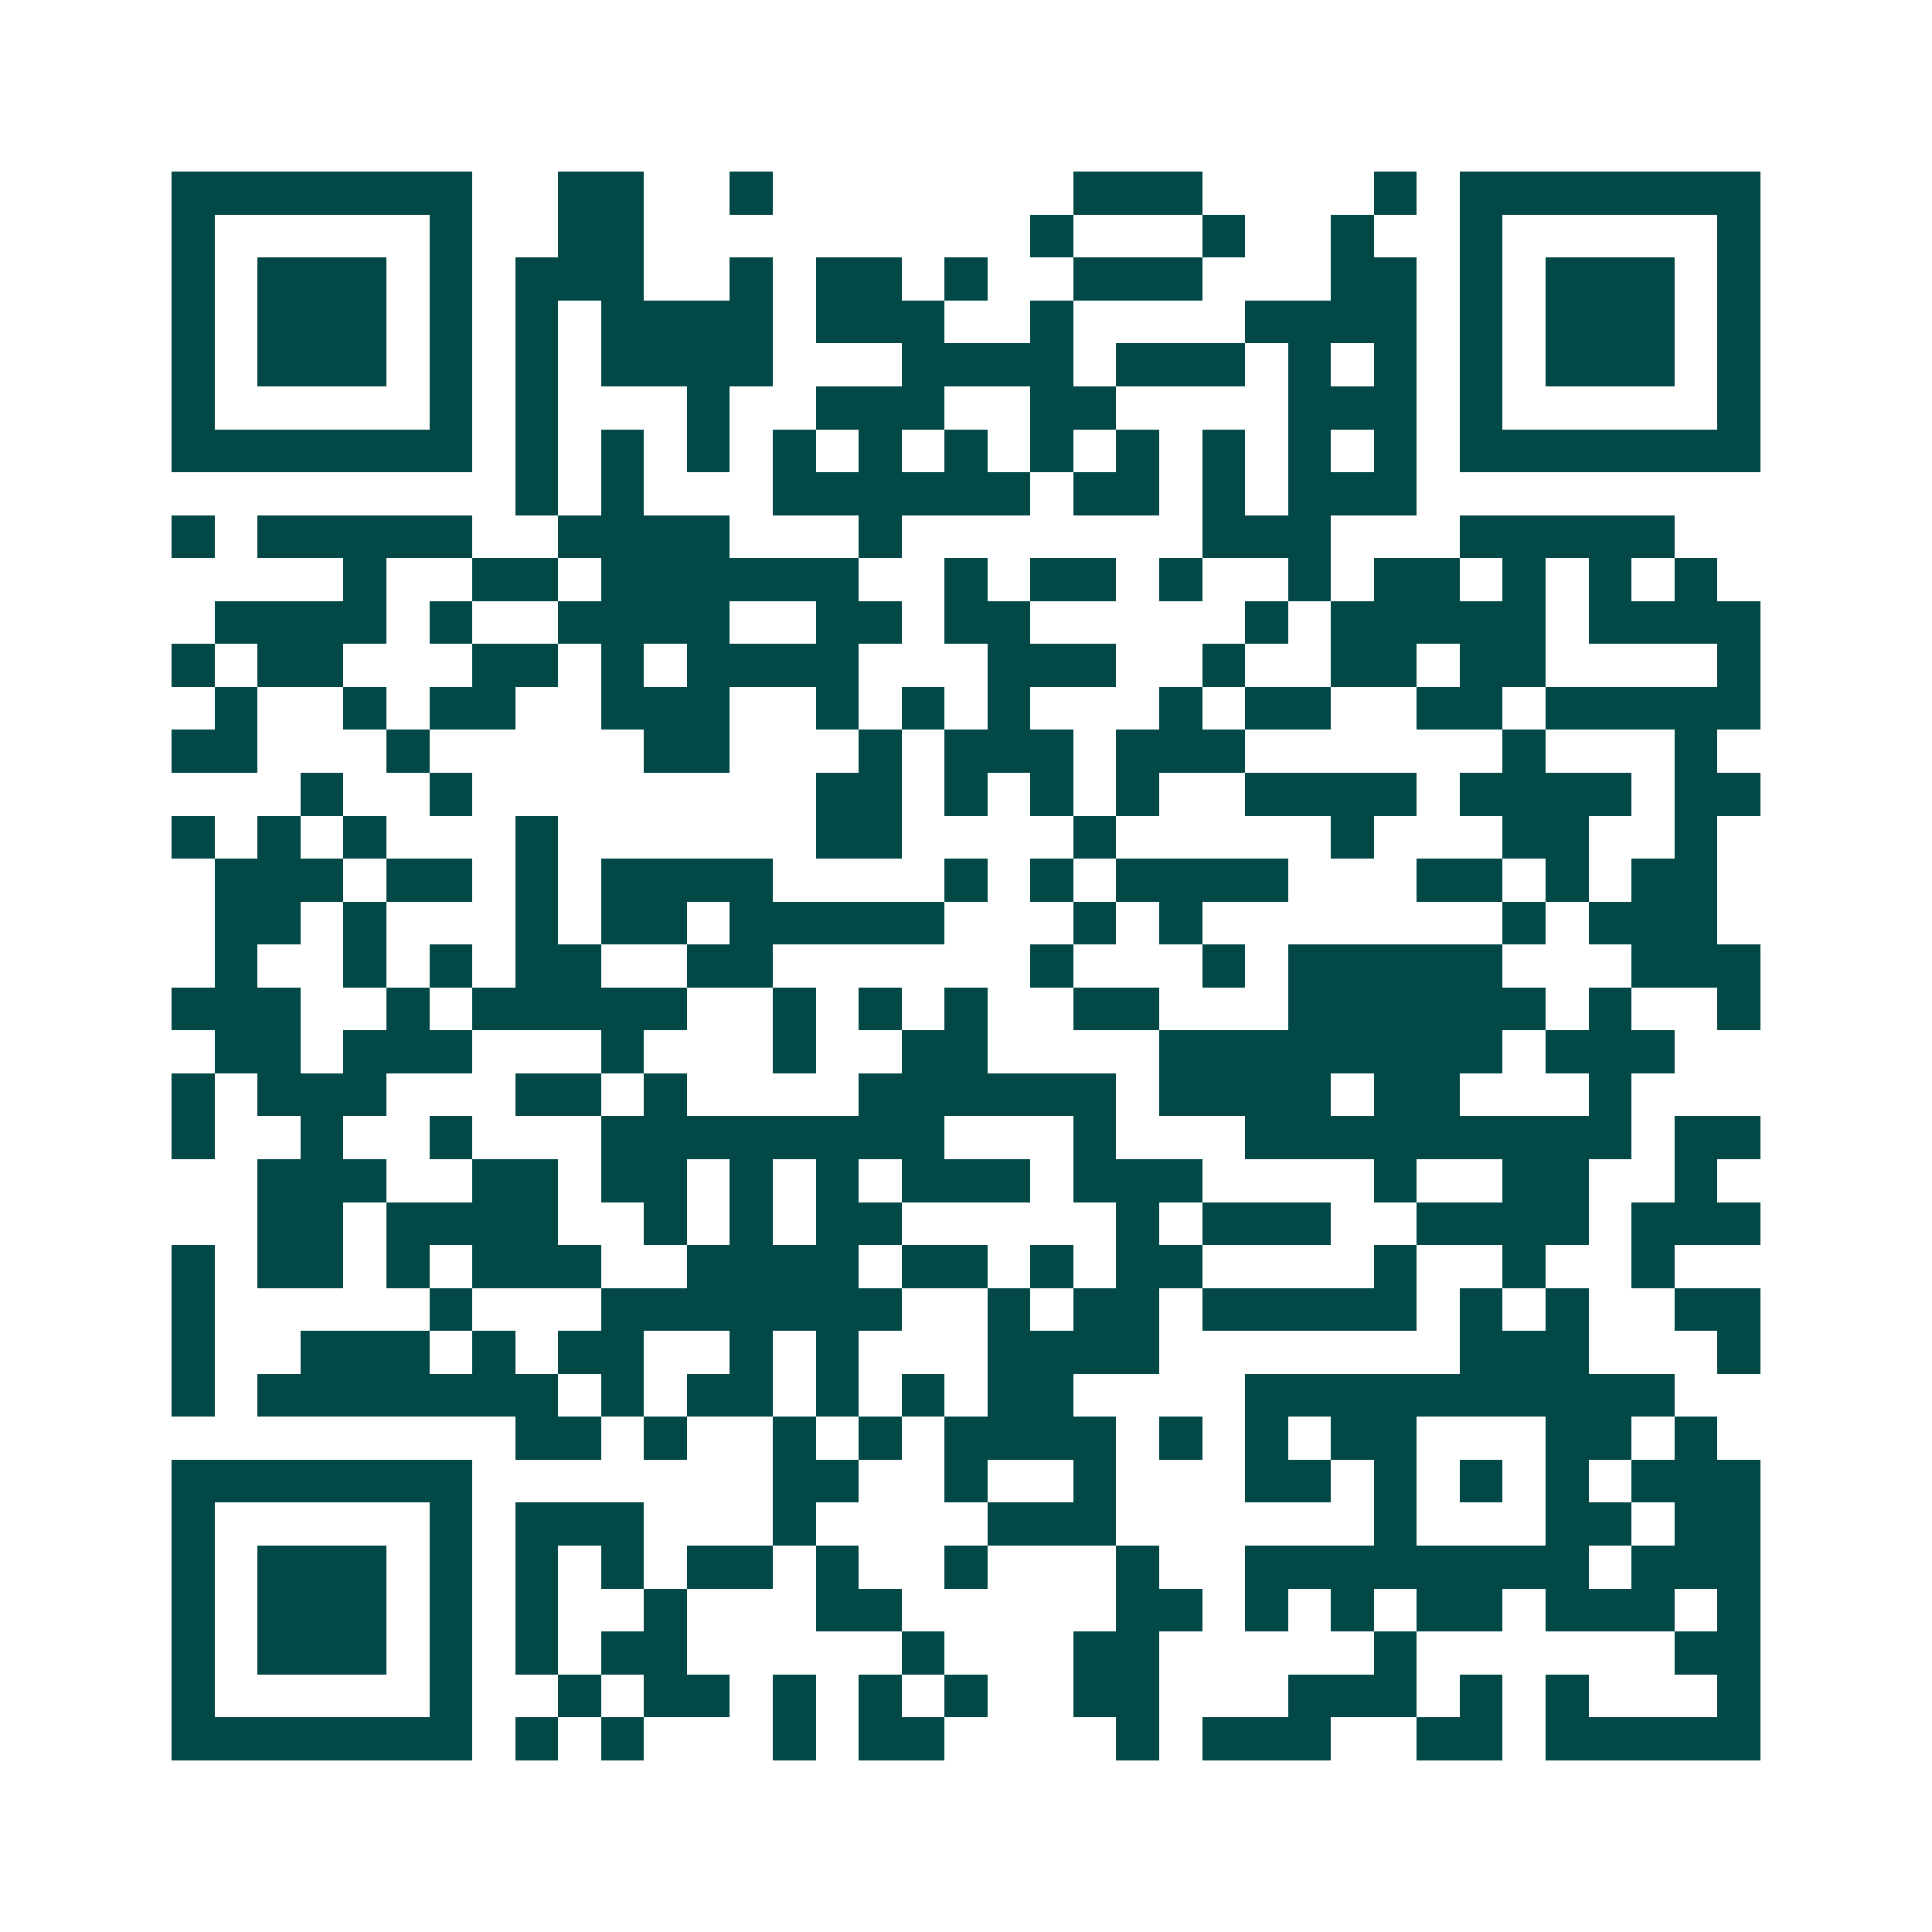 <svg xmlns="http://www.w3.org/2000/svg" width="200" height="200" viewBox="0 0 45 45" shape-rendering="crispEdges"><path fill="#ffffff" d="M0 0h45v45H0z"/><path stroke="#014847" d="M4 4.5h7m2 0h2m2 0h1m7 0h3m4 0h1m1 0h7M4 5.5h1m5 0h1m2 0h2m9 0h1m3 0h1m2 0h1m2 0h1m5 0h1M4 6.5h1m1 0h3m1 0h1m1 0h3m2 0h1m1 0h2m1 0h1m2 0h3m3 0h2m1 0h1m1 0h3m1 0h1M4 7.5h1m1 0h3m1 0h1m1 0h1m1 0h4m1 0h3m2 0h1m4 0h4m1 0h1m1 0h3m1 0h1M4 8.5h1m1 0h3m1 0h1m1 0h1m1 0h4m3 0h4m1 0h3m1 0h1m1 0h1m1 0h1m1 0h3m1 0h1M4 9.5h1m5 0h1m1 0h1m3 0h1m2 0h3m2 0h2m4 0h3m1 0h1m5 0h1M4 10.5h7m1 0h1m1 0h1m1 0h1m1 0h1m1 0h1m1 0h1m1 0h1m1 0h1m1 0h1m1 0h1m1 0h1m1 0h7M12 11.5h1m1 0h1m3 0h6m1 0h2m1 0h1m1 0h3M4 12.5h1m1 0h5m2 0h4m3 0h1m7 0h3m3 0h5M8 13.5h1m2 0h2m1 0h6m2 0h1m1 0h2m1 0h1m2 0h1m1 0h2m1 0h1m1 0h1m1 0h1M5 14.5h4m1 0h1m2 0h4m2 0h2m1 0h2m5 0h1m1 0h5m1 0h4M4 15.5h1m1 0h2m3 0h2m1 0h1m1 0h4m3 0h3m2 0h1m2 0h2m1 0h2m4 0h1M5 16.5h1m2 0h1m1 0h2m2 0h3m2 0h1m1 0h1m1 0h1m3 0h1m1 0h2m2 0h2m1 0h5M4 17.5h2m3 0h1m5 0h2m3 0h1m1 0h3m1 0h3m6 0h1m3 0h1M7 18.5h1m2 0h1m8 0h2m1 0h1m1 0h1m1 0h1m2 0h4m1 0h4m1 0h2M4 19.5h1m1 0h1m1 0h1m3 0h1m6 0h2m4 0h1m5 0h1m3 0h2m2 0h1M5 20.5h3m1 0h2m1 0h1m1 0h4m4 0h1m1 0h1m1 0h4m3 0h2m1 0h1m1 0h2M5 21.5h2m1 0h1m3 0h1m1 0h2m1 0h5m3 0h1m1 0h1m7 0h1m1 0h3M5 22.5h1m2 0h1m1 0h1m1 0h2m2 0h2m6 0h1m3 0h1m1 0h5m3 0h3M4 23.5h3m2 0h1m1 0h5m2 0h1m1 0h1m1 0h1m2 0h2m3 0h6m1 0h1m2 0h1M5 24.5h2m1 0h3m3 0h1m3 0h1m2 0h2m4 0h8m1 0h3M4 25.5h1m1 0h3m3 0h2m1 0h1m4 0h6m1 0h4m1 0h2m3 0h1M4 26.5h1m2 0h1m2 0h1m3 0h8m3 0h1m3 0h9m1 0h2M6 27.5h3m2 0h2m1 0h2m1 0h1m1 0h1m1 0h3m1 0h3m4 0h1m2 0h2m2 0h1M6 28.5h2m1 0h4m2 0h1m1 0h1m1 0h2m5 0h1m1 0h3m2 0h4m1 0h3M4 29.5h1m1 0h2m1 0h1m1 0h3m2 0h4m1 0h2m1 0h1m1 0h2m4 0h1m2 0h1m2 0h1M4 30.5h1m5 0h1m3 0h7m2 0h1m1 0h2m1 0h5m1 0h1m1 0h1m2 0h2M4 31.5h1m2 0h3m1 0h1m1 0h2m2 0h1m1 0h1m3 0h4m7 0h3m3 0h1M4 32.5h1m1 0h7m1 0h1m1 0h2m1 0h1m1 0h1m1 0h2m4 0h10M12 33.5h2m1 0h1m2 0h1m1 0h1m1 0h4m1 0h1m1 0h1m1 0h2m3 0h2m1 0h1M4 34.5h7m7 0h2m2 0h1m2 0h1m3 0h2m1 0h1m1 0h1m1 0h1m1 0h3M4 35.5h1m5 0h1m1 0h3m3 0h1m4 0h3m6 0h1m3 0h2m1 0h2M4 36.5h1m1 0h3m1 0h1m1 0h1m1 0h1m1 0h2m1 0h1m2 0h1m3 0h1m2 0h8m1 0h3M4 37.5h1m1 0h3m1 0h1m1 0h1m2 0h1m3 0h2m5 0h2m1 0h1m1 0h1m1 0h2m1 0h3m1 0h1M4 38.5h1m1 0h3m1 0h1m1 0h1m1 0h2m5 0h1m3 0h2m5 0h1m6 0h2M4 39.5h1m5 0h1m2 0h1m1 0h2m1 0h1m1 0h1m1 0h1m2 0h2m3 0h3m1 0h1m1 0h1m3 0h1M4 40.5h7m1 0h1m1 0h1m3 0h1m1 0h2m4 0h1m1 0h3m2 0h2m1 0h5"/></svg>
